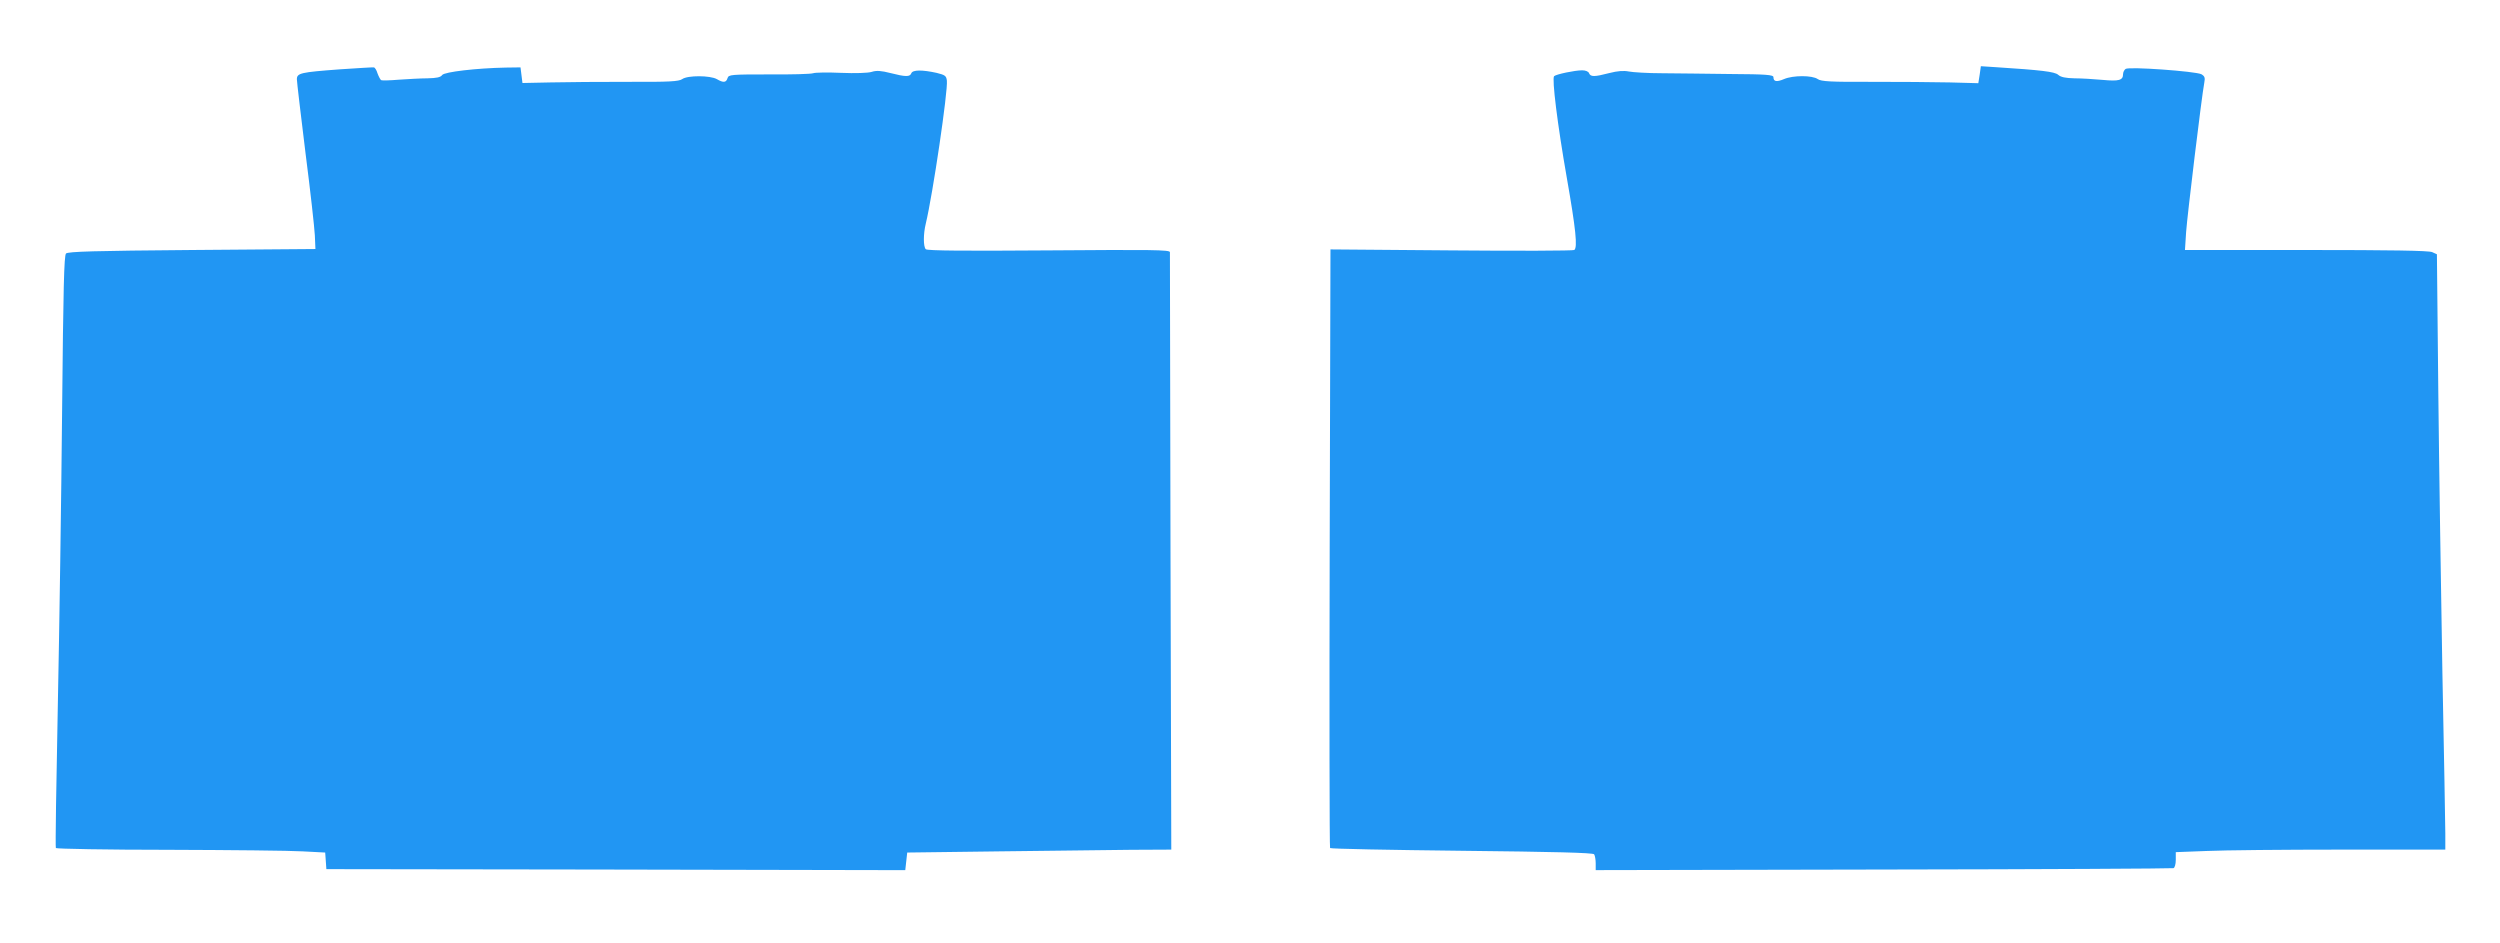 <?xml version="1.0" standalone="no"?>
<!DOCTYPE svg PUBLIC "-//W3C//DTD SVG 20010904//EN"
 "http://www.w3.org/TR/2001/REC-SVG-20010904/DTD/svg10.dtd">
<svg version="1.0" xmlns="http://www.w3.org/2000/svg"
 width="1280pt" height="483pt" viewBox="0 0 1280 483"
 preserveAspectRatio="xMidYMid meet">
<g transform="translate(0,483) scale(0.1,-0.1)"
fill="#2196f3" stroke="none">
<path d="M1740 4475 c-201 -15 -220 -19 -220 -51 0 -12 20 -182 44 -376 25
-194 46 -384 48 -423 l3 -70 -632 -5 c-500 -4 -635 -8 -645 -18 -10 -10 -14
-176 -20 -805 -4 -436 -14 -1116 -22 -1511 -8 -396 -13 -724 -10 -728 3 -4
263 -9 577 -9 315 -1 624 -4 687 -8 l115 -6 3 -42 3 -43 1385 -2 c761 -2 1428
-3 1482 -3 l97 0 5 45 5 45 470 6 c259 3 563 7 676 8 l206 1 -4 1523 c-2 837
-3 1528 -3 1536 0 12 -95 13 -620 9 -423 -3 -622 -2 -630 6 -13 13 -13 78 0
131 36 150 114 679 108 732 -3 25 -9 29 -53 40 -73 16 -122 16 -129 -2 -7 -19
-29 -19 -107 1 -47 12 -71 14 -96 6 -18 -6 -85 -8 -157 -5 -68 3 -132 2 -143
-2 -10 -4 -111 -7 -225 -6 -197 0 -207 -1 -213 -19 -7 -23 -21 -25 -55 -5 -34
19 -149 20 -177 0 -17 -12 -65 -15 -275 -14 -139 0 -318 -1 -398 -3 l-145 -3
-5 40 -5 40 -75 -1 c-151 -3 -314 -22 -326 -38 -8 -12 -29 -16 -75 -17 -35 0
-101 -4 -147 -7 -46 -4 -87 -5 -91 -2 -4 3 -12 18 -18 34 -5 17 -13 30 -19 31
-5 1 -83 -4 -174 -10z"/>
<path d="M10136 4448 l-7 -44 -147 4 c-81 2 -261 3 -400 3 -210 -1 -258 2
-275 14 -28 20 -127 20 -173 0 -38 -16 -54 -13 -54 10 0 12 -38 15 -217 16
-120 2 -279 3 -353 4 -74 0 -151 5 -171 9 -25 5 -57 3 -99 -8 -77 -20 -96 -20
-104 -1 -3 9 -18 15 -35 15 -38 0 -133 -20 -144 -30 -12 -11 17 -246 65 -520
46 -262 56 -359 38 -370 -6 -4 -290 -5 -630 -2 l-618 5 -4 -1529 c-2 -841 -1
-1532 2 -1536 3 -4 307 -10 675 -14 469 -5 672 -10 677 -18 4 -6 8 -27 8 -46
l0 -35 1472 3 c810 1 1479 5 1486 7 7 2 12 21 12 43 l0 39 158 6 c86 4 397 7
690 7 l532 0 0 83 c0 45 -7 417 -15 827 -7 410 -17 1058 -21 1442 l-7 696 -24
11 c-16 8 -216 11 -645 11 l-621 0 6 93 c6 84 79 689 93 764 5 25 2 33 -15 43
-30 15 -372 40 -388 27 -7 -5 -13 -17 -13 -27 0 -31 -21 -37 -105 -29 -44 4
-109 8 -144 8 -45 1 -70 6 -83 18 -18 16 -87 24 -319 39 l-77 5 -6 -43z"/>
</g>
</svg>

